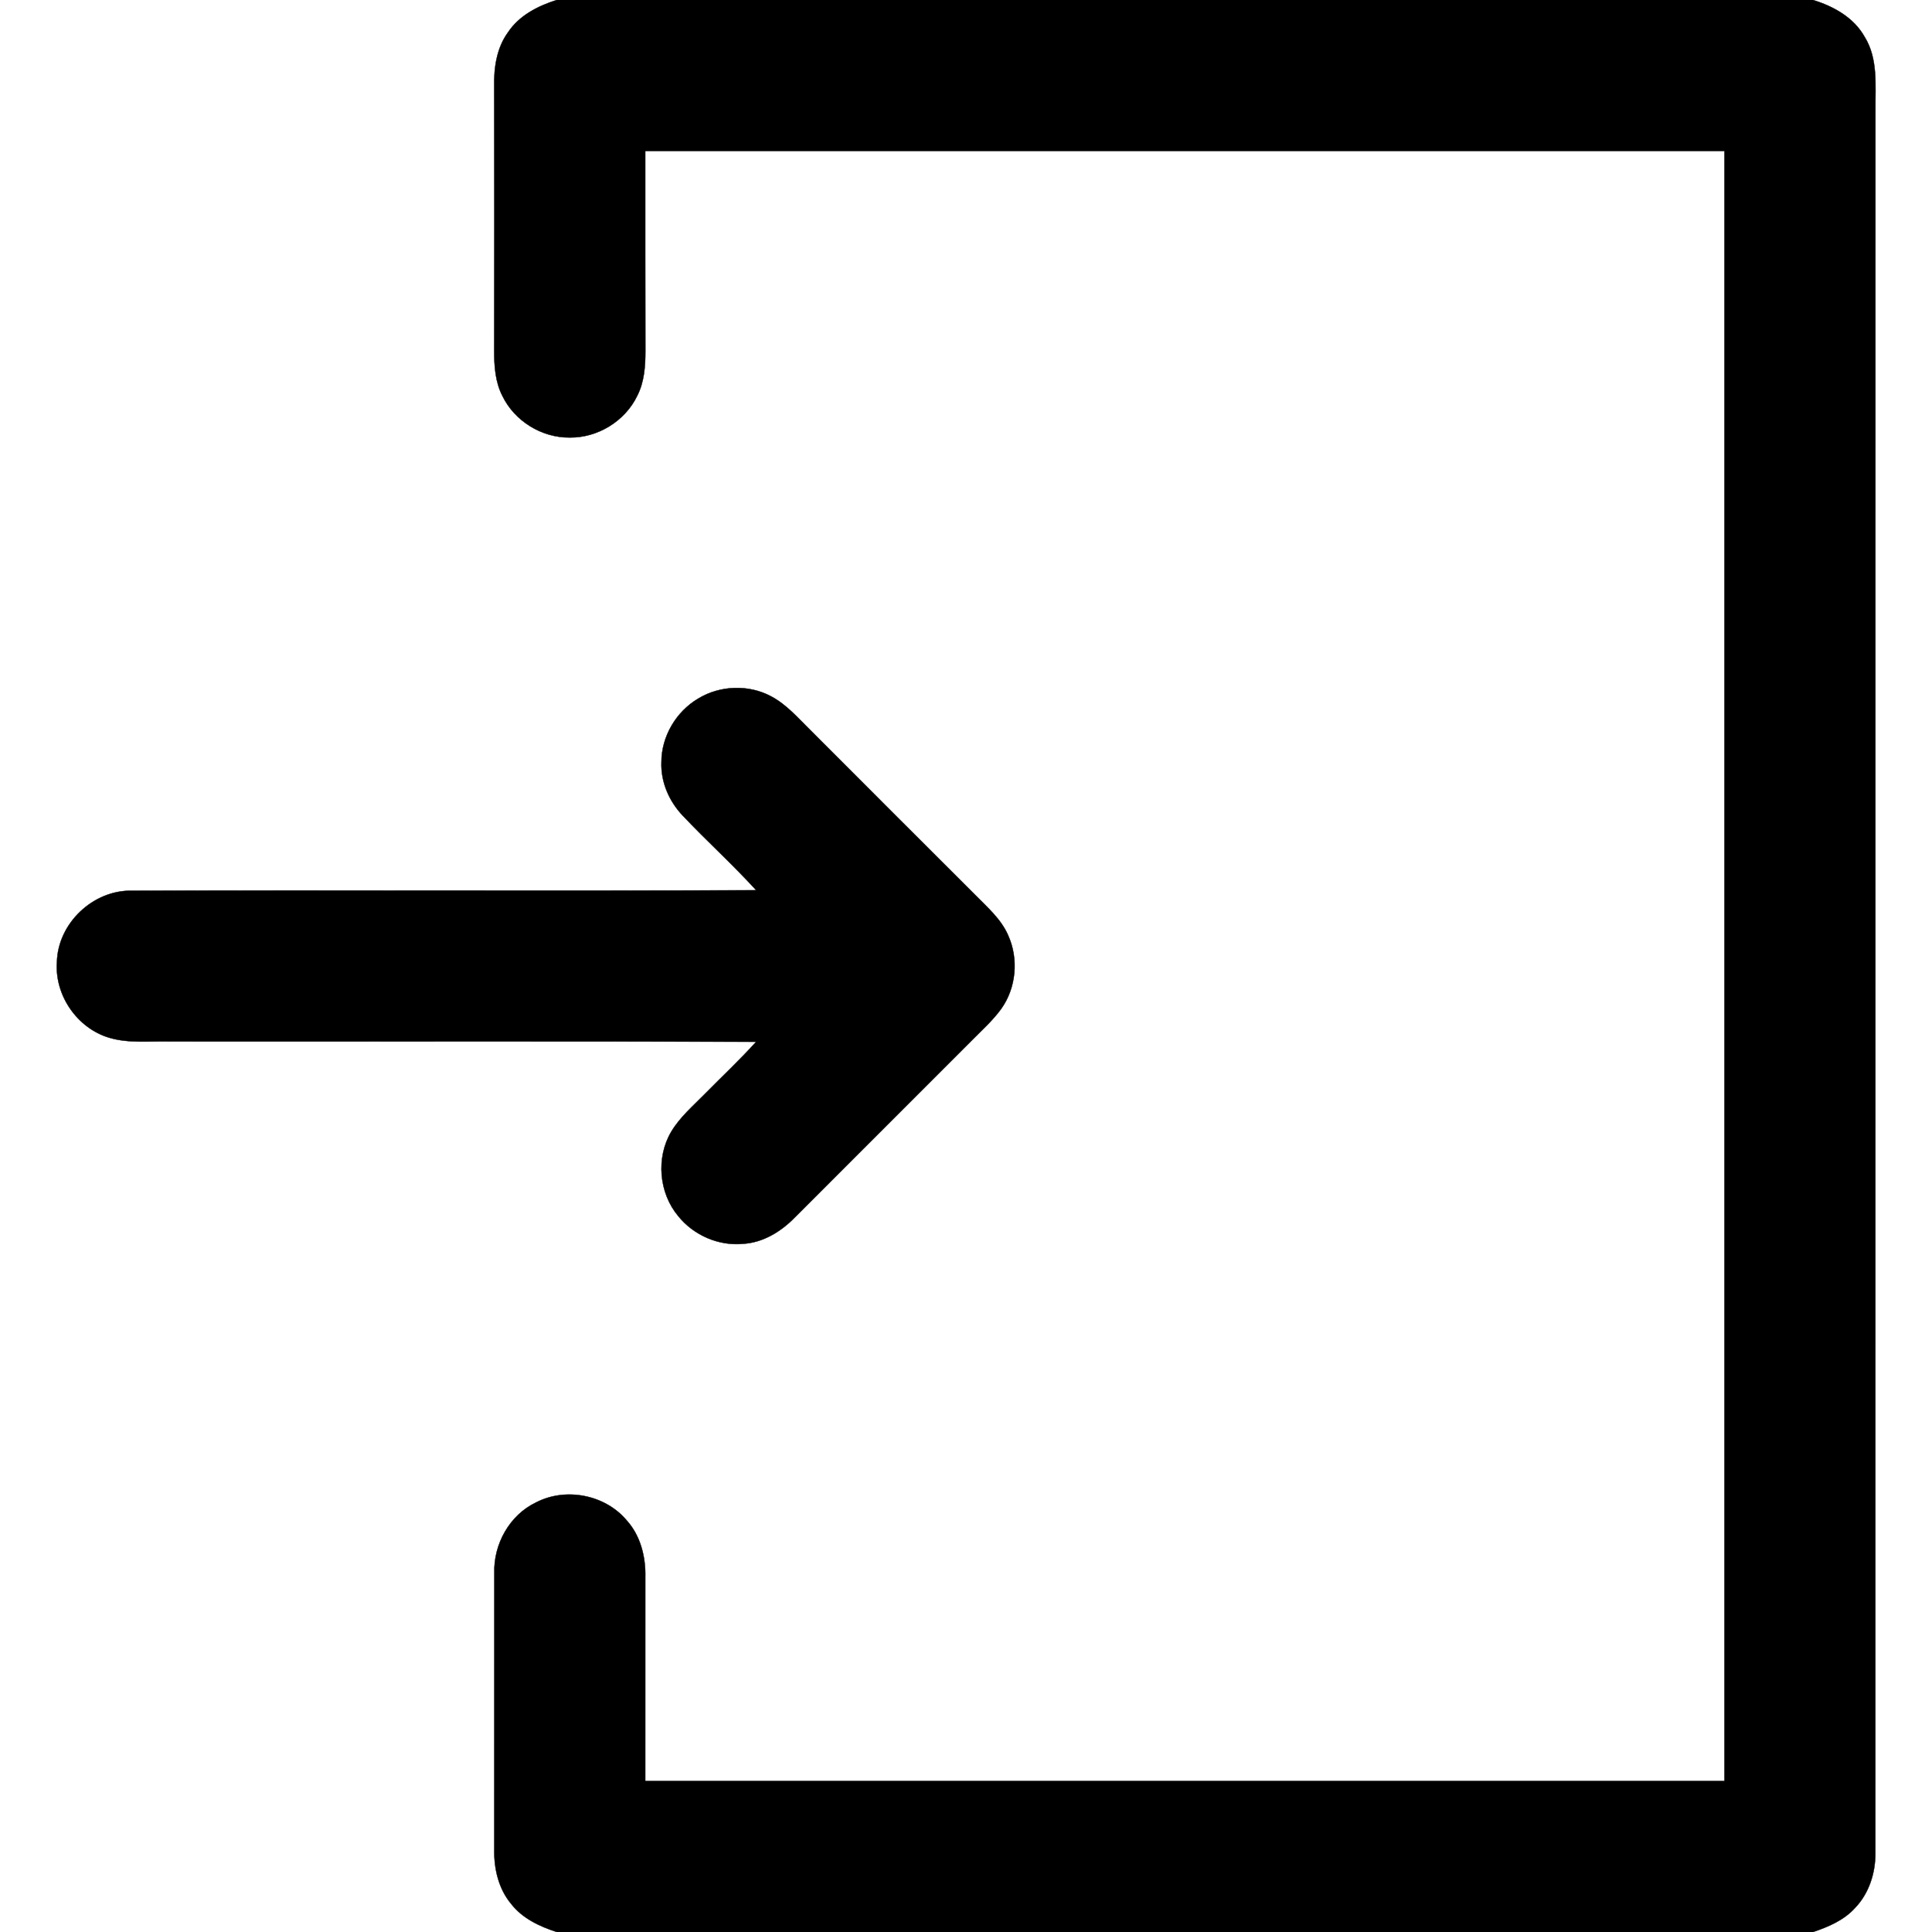 <?xml version="1.0" encoding="UTF-8"?>
<svg width="512pt" height="512pt" version="1.1" viewBox="0 0 512 512" xmlns="http://www.w3.org/2000/svg"><g id="#000000ff" stroke="#000" stroke-width=".094"><path d="m147.53 0h332.91c5.45 1.66 10.83 4.64 13.7 9.77 3.58 5.75 2.81 12.77 2.87 19.23-0.04 154.03 0.02 308.05-0.02 462.08 0.03 5.28-1.68 10.67-5.38 14.53-2.94 3.26-7.07 5.02-11.14 6.39h-332.91c-4.53-1.47-9.1-3.59-12.09-7.45-3.36-4.01-4.58-9.35-4.48-14.49 0.04-24.38-0.02-48.76 0.02-73.13-0.25-7.7 4.03-15.43 11.06-18.77 7.87-4.08 18.3-2.04 24 4.75 3.68 4.07 5.06 9.66 4.94 15.03-0.01 18.02-0.01 36.04-0.01 54.06h286v-432h-286c0.01 17.67-0.02 35.35 0.03 53.03 0 4.05-0.29 8.25-2.19 11.91-3.22 6.66-10.45 11.09-17.84 11-7.4 0.09-14.62-4.34-17.84-11-1.9-3.66-2.19-7.86-2.19-11.91 0.05-23.35 0.05-46.71 0-70.07-0.1-5 0.64-10.25 3.66-14.39 2.95-4.47 7.93-6.99 12.9-8.57z"/><path d="m185.07 185.11c5.77-3.5 13.38-3.76 19.33-0.54 4.02 2.14 7.03 5.65 10.23 8.8 14.66 14.68 29.32 29.35 44.01 44 3.17 3.22 6.73 6.31 8.55 10.56 2.79 6.2 2.12 13.83-1.84 19.39-2.22 3.08-5.07 5.62-7.73 8.31-15.67 15.66-31.34 31.33-47 47.01-3.64 3.74-8.4 6.67-13.72 6.98-6.49 0.61-13.11-2.29-17.17-7.36-5.12-6.12-5.92-15.46-1.85-22.33 2.32-3.91 5.83-6.87 8.97-10.08 4.52-4.59 9.23-8.99 13.54-13.77-51.79-0.18-103.6-0.03-155.4-0.08-5.33-0.14-10.82 0.55-16.02-0.99-8.47-2.5-14.49-11.2-13.88-20.01 0.23-10.29 9.55-19.14 19.83-18.95 55.16-0.17 110.32 0.09 165.48-0.13-6.26-6.86-13.15-13.09-19.52-19.83-3.56-3.77-5.78-8.86-5.59-14.08-0.01-6.85 3.9-13.44 9.78-16.9z"/></g></svg>
